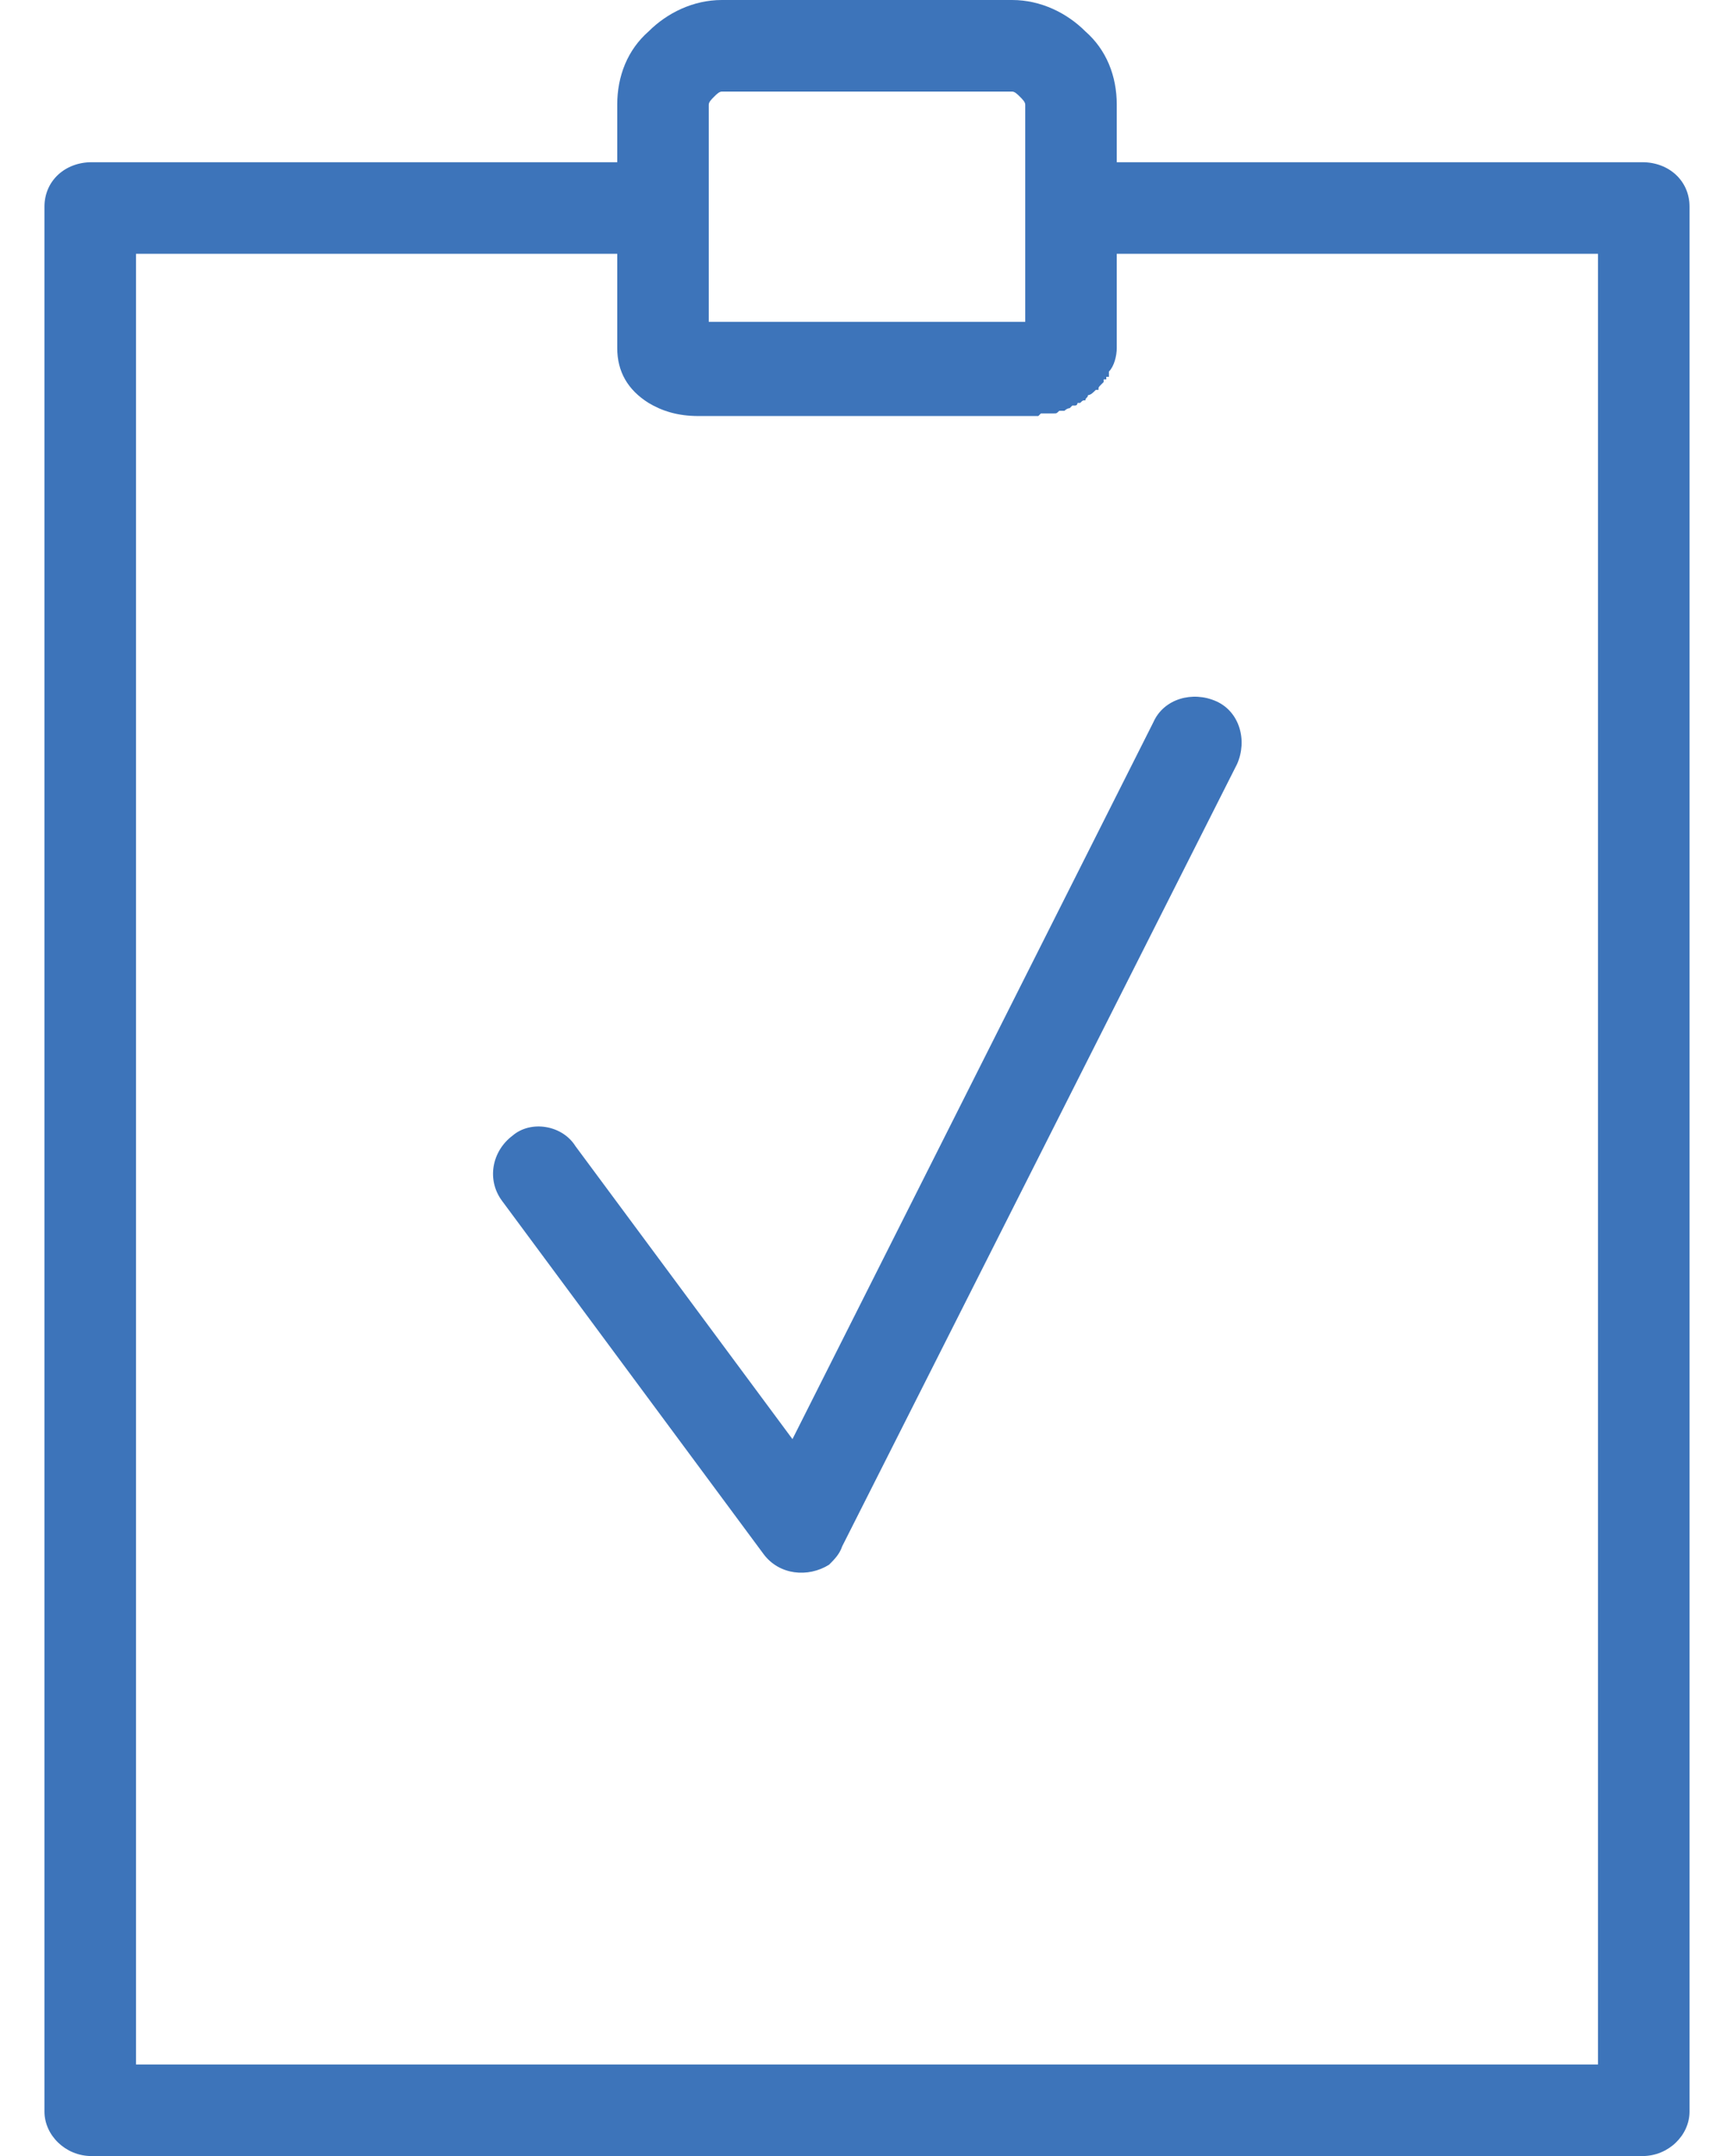 <svg xmlns="http://www.w3.org/2000/svg" viewBox="0 0 663 824" width="663" height="824">
	<style>
		tspan { white-space:pre }
		.shp0 { fill: #3d74ba } 
	</style>
	<g id="Warstwa_x0020_1">
		<path id="Layer" fill-rule="evenodd" class="shp0" d="M276 0L387 0C398 0 408 5 415 12C423 19 427 29 427 40L427 62L628 62C638 62 646 69 646 79L646 807C646 816 638 824 628 824L35 824C25 824 17 816 17 807L17 79C17 69 25 62 35 62L236 62L236 40C236 29 240 19 248 12C255 5 265 0 276 0ZM427 133C427 136 426 140 424 142L424 144L423 144L423 145L422 145L422 146L421 147C420 148 420 148 420 149L419 149C418 150 417 151 416 151C416 152 415 152 415 153C414 153 414 153 413 154L412 154C412 154 412 155 411 155L410 155L409 156C408 156 407 157 407 157L405 157C404 158 404 158 403 158L398 158L397 159C397 159 397 159 396 159L267 159C259 159 253 157 248 154C240 149 236 142 236 133L236 97L52 97L52 789L611 789L611 97L427 97L427 133ZM192 459C186 451 188 440 196 434C203 428 215 430 220 438L303 550L441 276C445 267 456 264 465 268C474 272 477 283 473 292L322 591C321 594 319 596 317 598C309 603 298 602 292 594L192 459ZM387 35L276 35C275 35 274 36 273 37C272 38 271 39 271 40L271 123L392 123L392 40C392 39 391 38 390 37C389 36 388 35 387 35Z" />
	</g>
</svg>